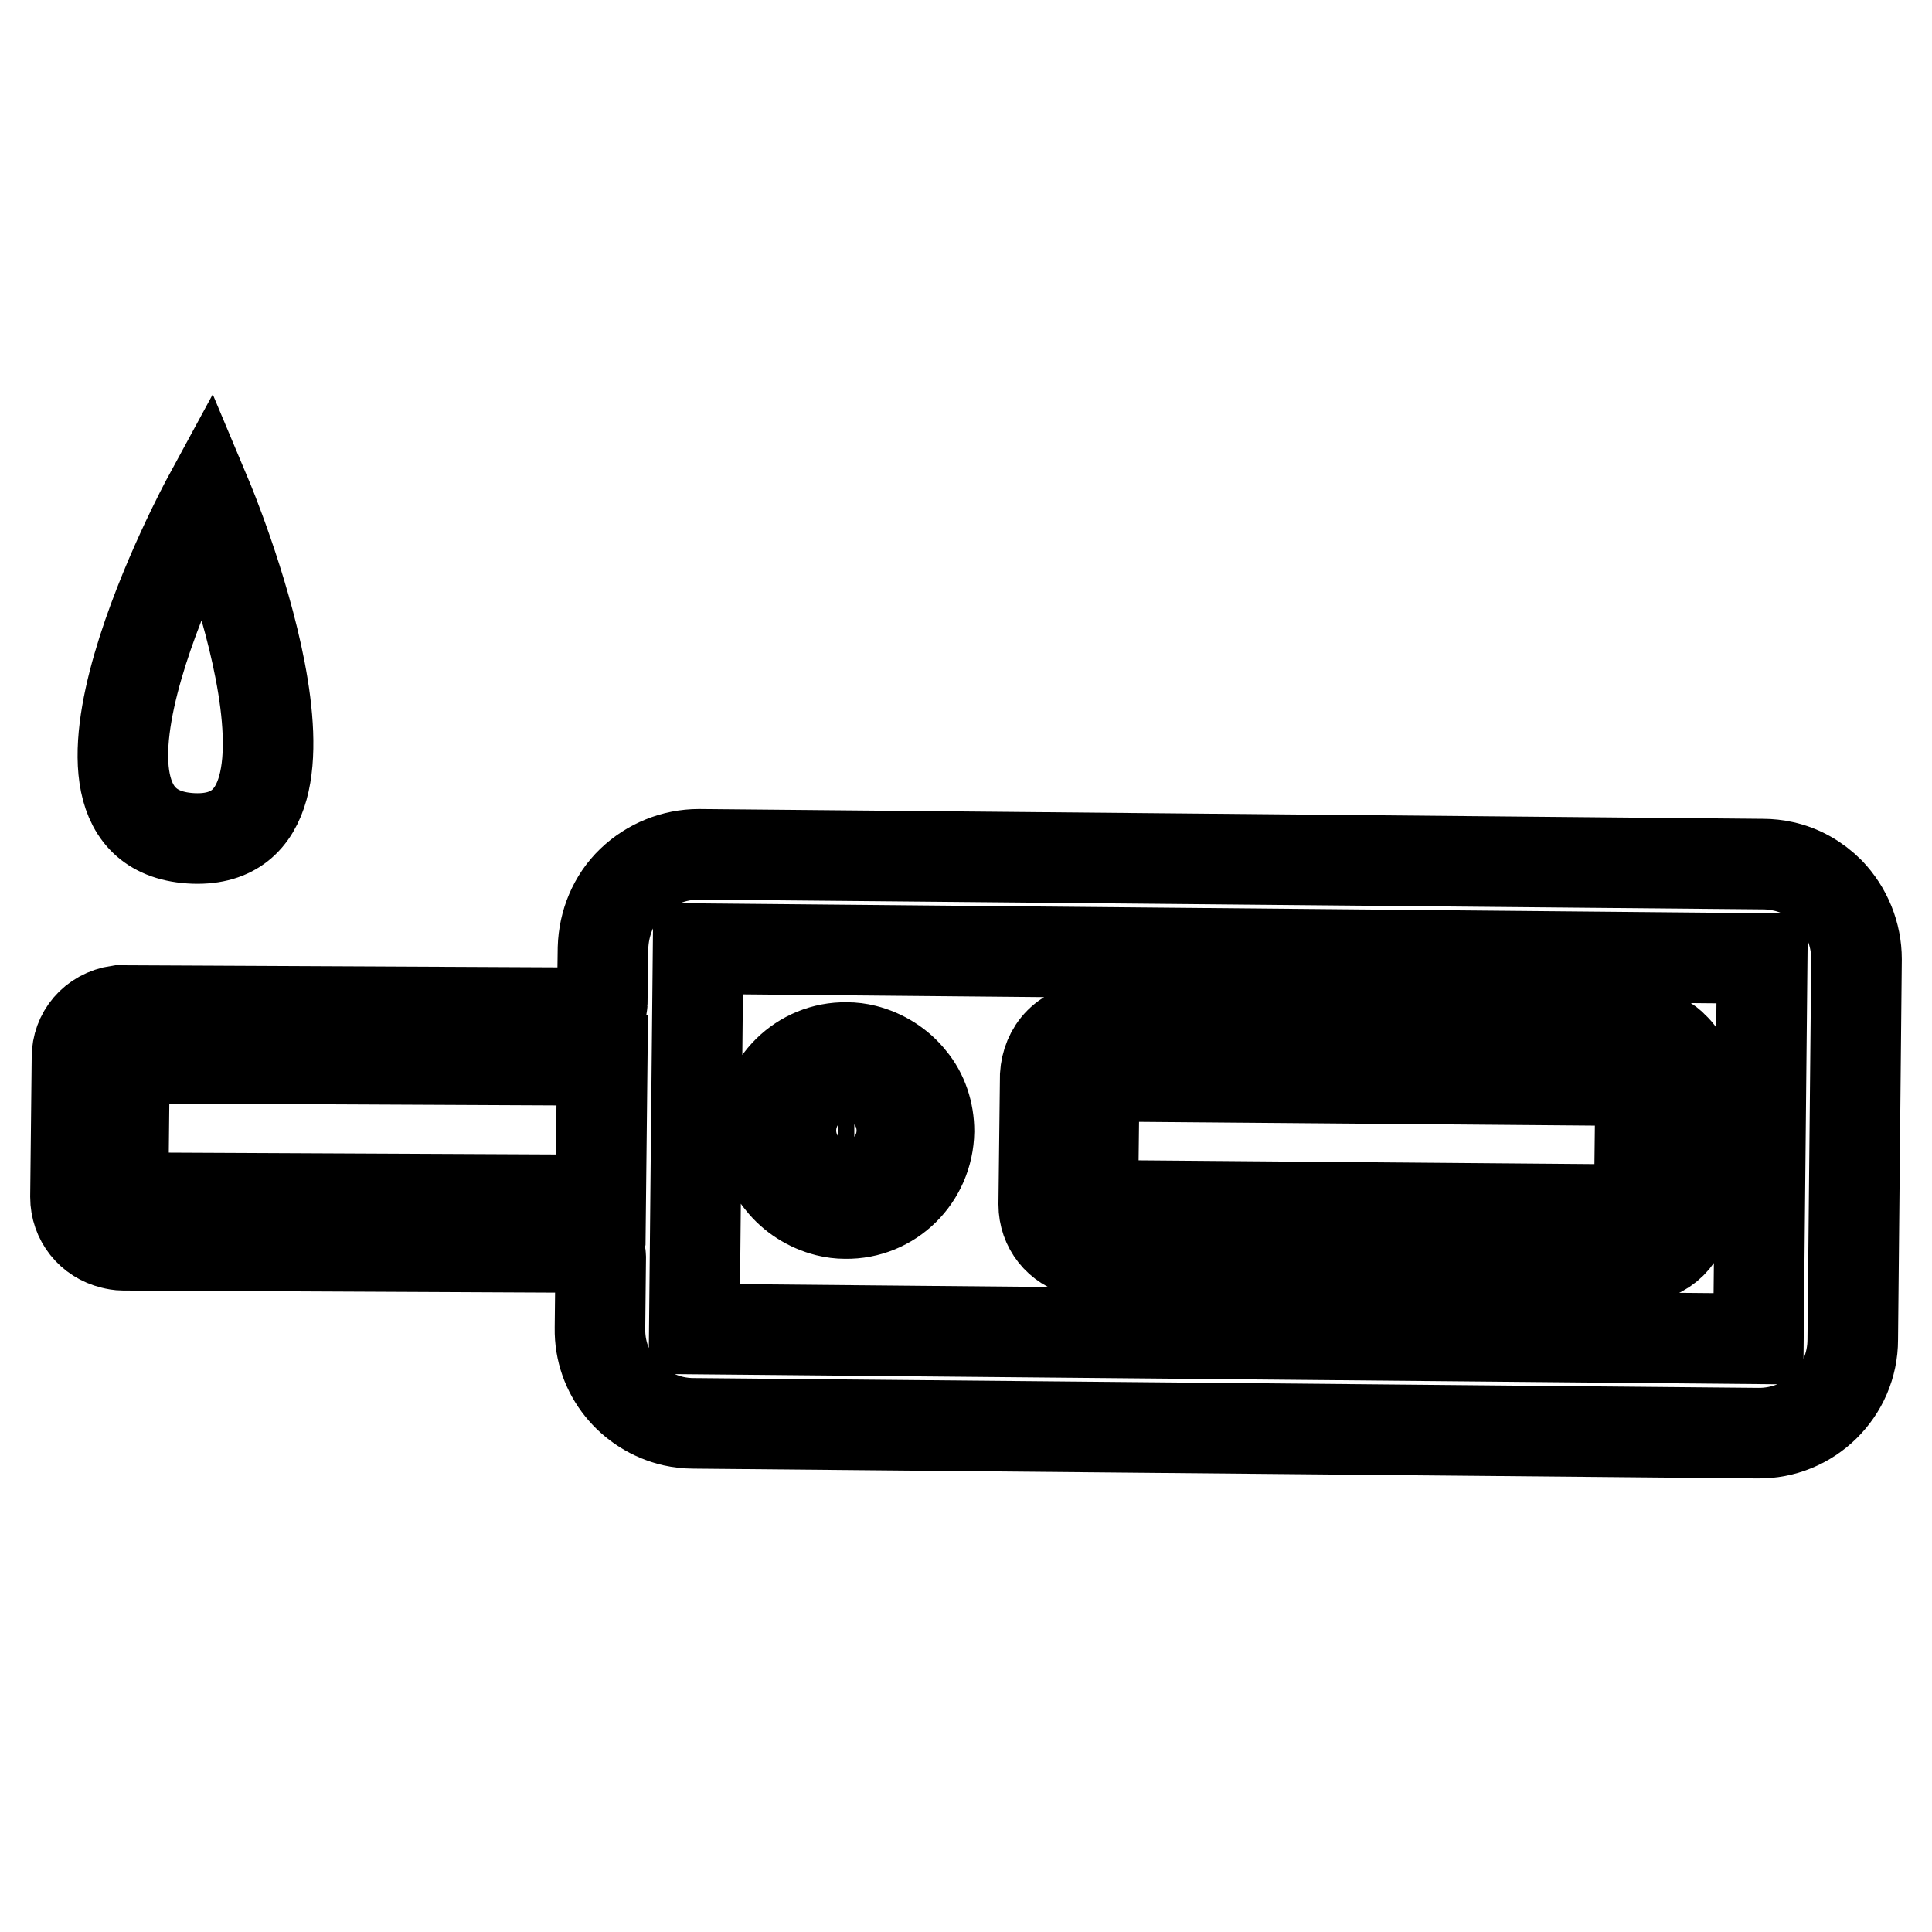 <?xml version="1.0" encoding="utf-8"?>
<!-- Svg Vector Icons : http://www.onlinewebfonts.com/icon -->
<!DOCTYPE svg PUBLIC "-//W3C//DTD SVG 1.1//EN" "http://www.w3.org/Graphics/SVG/1.1/DTD/svg11.dtd">
<svg version="1.1" xmlns="http://www.w3.org/2000/svg" xmlns:xlink="http://www.w3.org/1999/xlink" x="0px" y="0px" viewBox="0 0 256 256" enable-background="new 0 0 256 256" xml:space="preserve">
<g> <path stroke-width="12" fill-opacity="0" stroke="#000000"  d="M245.5,177.5l0.5-50.4c0-3.3-1.3-6.5-3.6-8.9c-1.7-1.7-3.8-2.9-6.1-3.4c-0.9-0.2-1.8-0.3-2.7-0.3l-141-1.3 c-3.3,0-6.5,1.3-8.9,3.6c-2.4,2.3-3.7,5.5-3.8,8.8l-0.1,7.4c0,0.7-0.6,1.2-1.2,1.2l-62.7-0.3c-0.1,0-0.1,0-0.2,0 c-3.4,0.5-5.5,3.2-5.5,6.2L10,158.6c0,3,2,5.5,4.9,6.2c0.4,0.1,0.9,0.2,1.4,0.2l62.1,0.3c0.7,0,1.2,0.6,1.2,1.2l-0.1,9.5 c-0.1,6,4.1,11,9.7,12.3c0.9,0.2,1.8,0.3,2.7,0.3l141,1.3C239.8,190,245.5,184.4,245.5,177.5L245.5,177.5z M16.3,158.7l0.2-18.5 l63.3,0.3l-0.2,18.5L16.3,158.7z M92,176.1l0.5-50.4l141,1.3l-0.5,50.4L92,176.1z M223.6,143.2c0-1.7-0.6-3.3-1.8-4.4 c-0.8-0.9-1.9-1.4-3.1-1.7c-0.5-0.1-0.9-0.2-1.4-0.2l-72.4-0.6c-1.7,0-3.3,0.6-4.5,1.8c-1.2,1.2-1.8,2.8-1.9,4.4l-0.2,17.1 c0,3,2,5.5,4.9,6.2c0.4,0.1,0.9,0.2,1.4,0.2l72.4,0.6c3.5,0,6.3-2.8,6.3-6.2L223.6,143.2L223.6,143.2z M144.8,159.7l0.2-17.1 l72.4,0.6l-0.2,17.1L144.8,159.7z M120.7,143c-1.5-1.9-3.7-3.3-6.1-3.9c-0.8-0.2-1.6-0.3-2.4-0.3c-6.1-0.1-11,4.8-11.1,10.9 c0,2.5,0.8,5,2.4,6.9c1.5,1.9,3.7,3.3,6.1,3.9c0.8,0.2,1.6,0.3,2.4,0.3c6.1,0.1,11-4.8,11.1-10.9 C123.1,147.4,122.3,144.9,120.7,143z M112.1,154.5c-0.3,0-0.7-0.1-1-0.1c-2.1-0.5-3.6-2.4-3.6-4.6c0-2.6,2.1-4.7,4.7-4.7 c0.3,0,0.7,0.1,1,0.1c2.1,0.5,3.6,2.4,3.6,4.6C116.8,152.4,114.7,154.5,112.1,154.5z M25.7,111.1c21,0.7,1.8-45,1.8-45 S3.5,110.3,25.7,111.1z"/></g>
</svg>